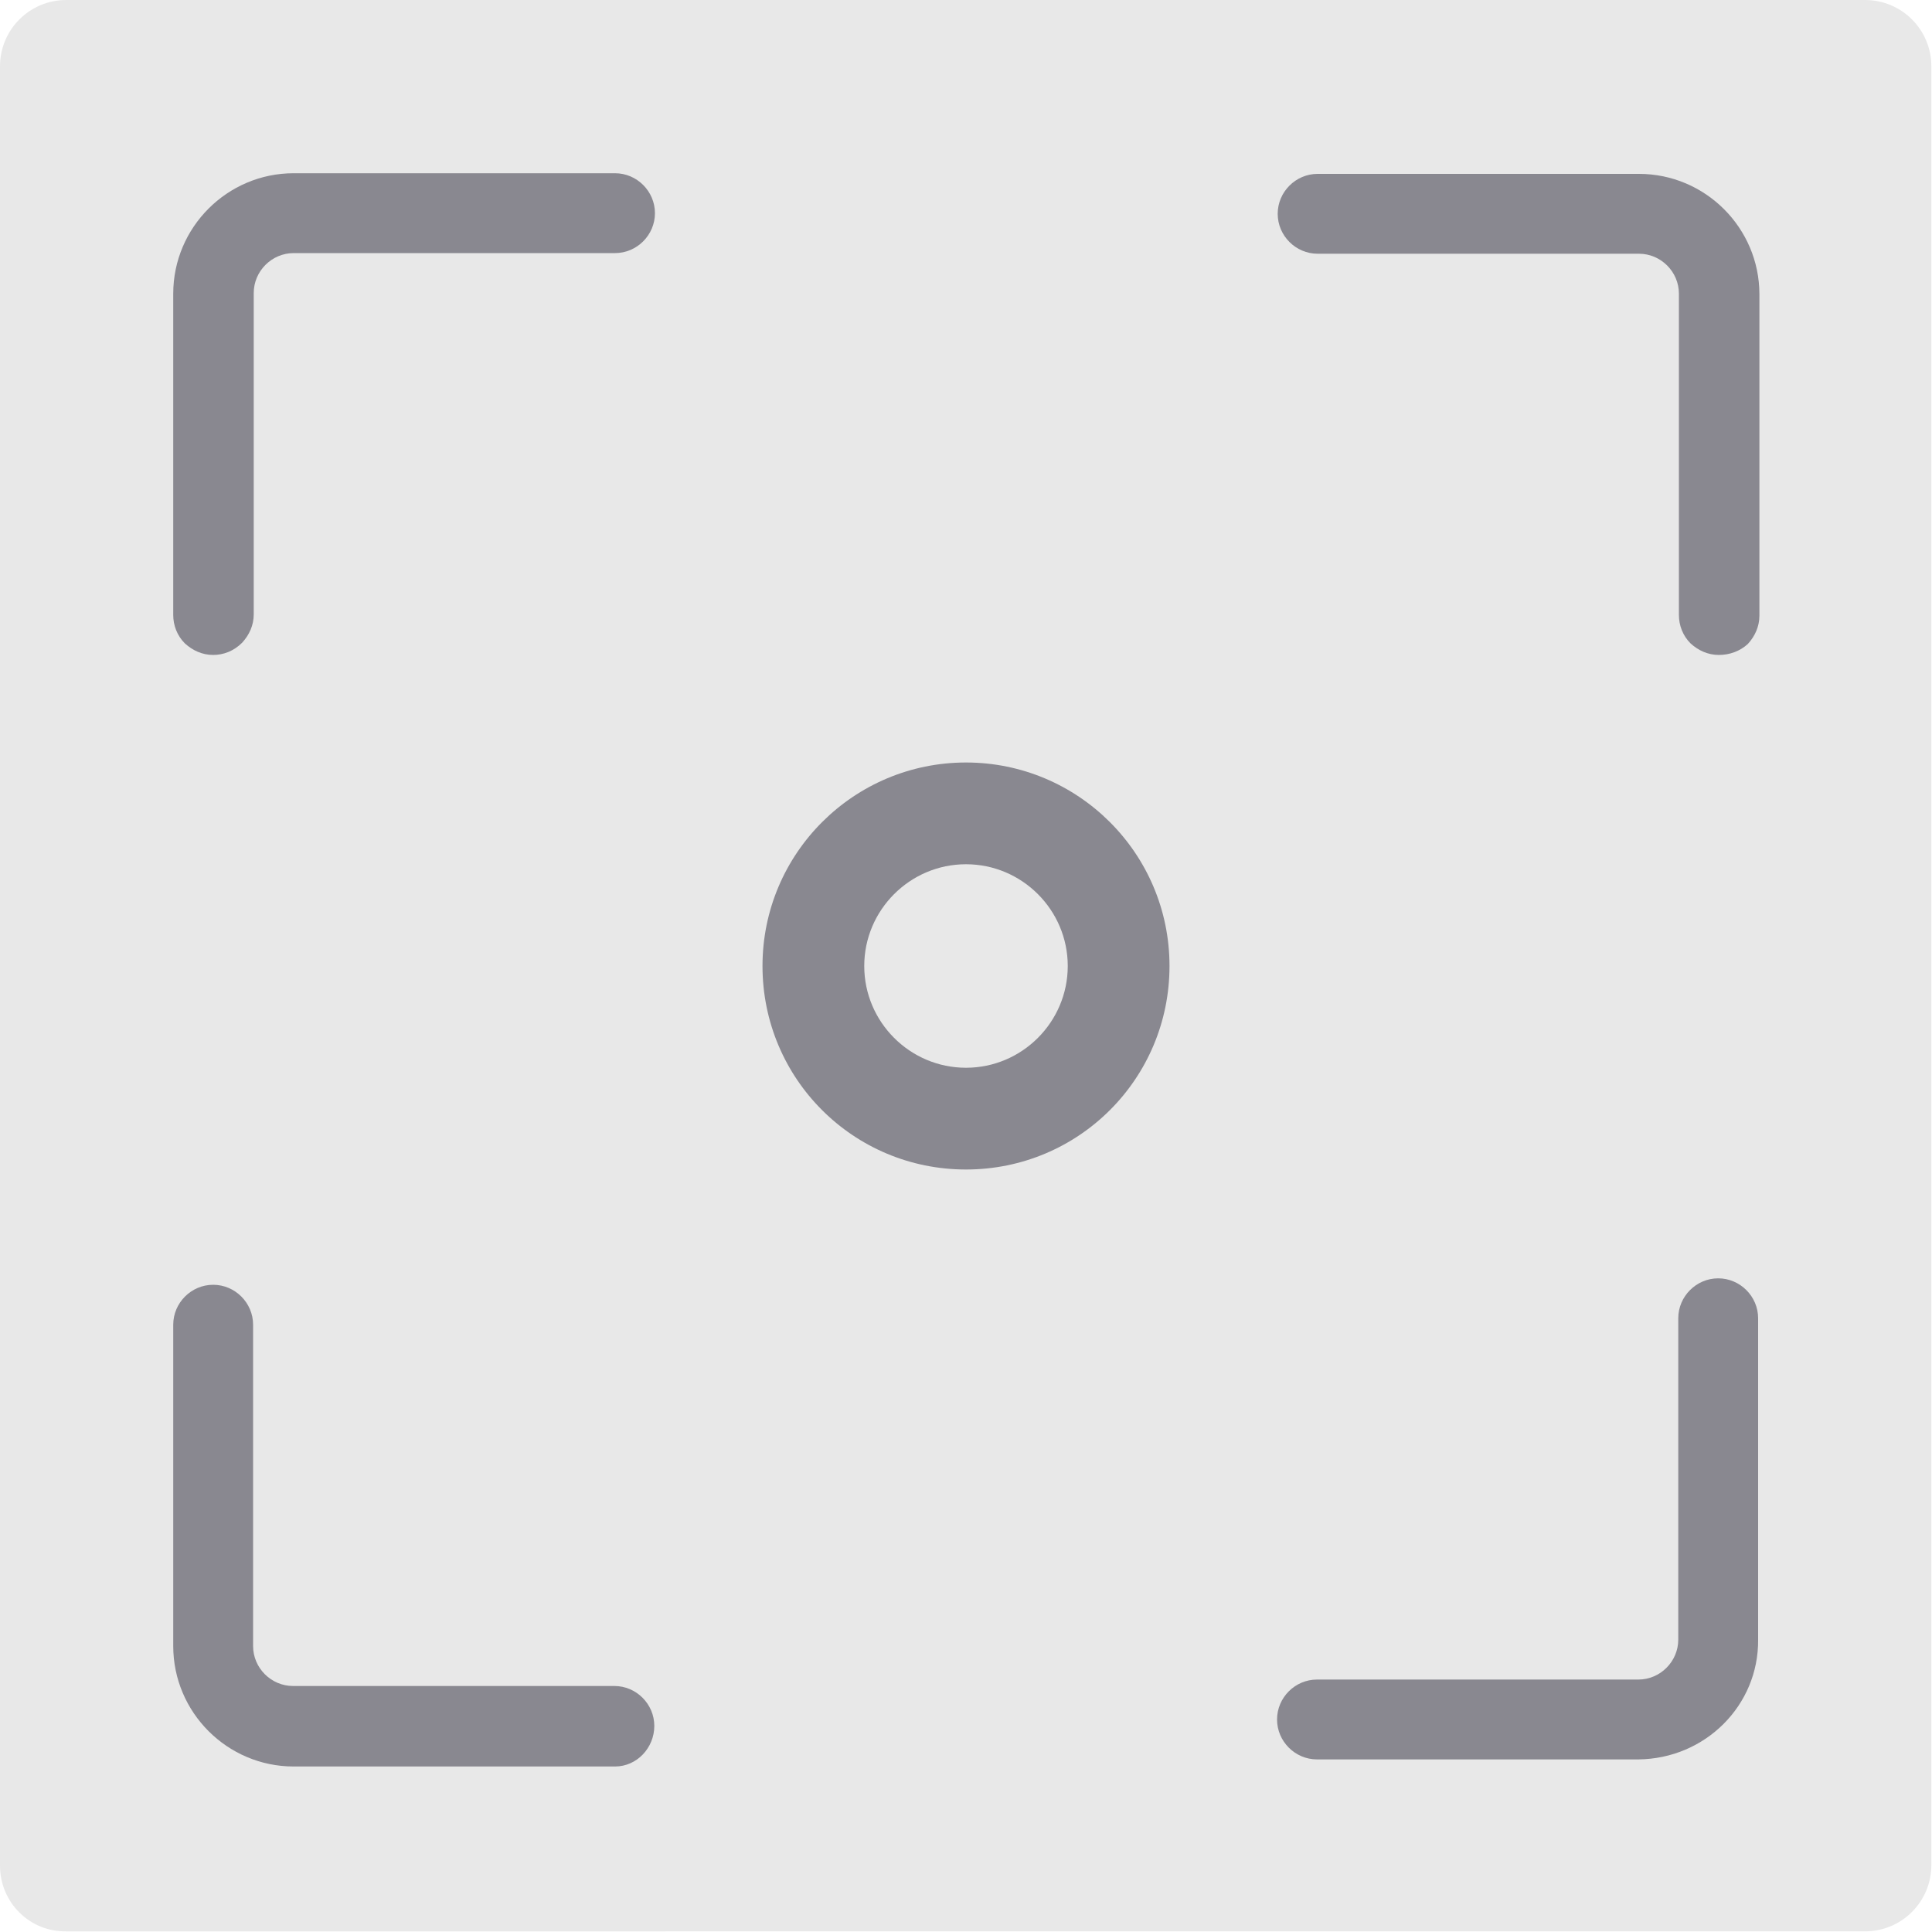 <?xml version="1.0" encoding="utf-8"?>
<!-- Generator: Adobe Illustrator 28.1.0, SVG Export Plug-In . SVG Version: 6.00 Build 0)  -->
<svg version="1.1" id="Слой_1" xmlns="http://www.w3.org/2000/svg" xmlns:xlink="http://www.w3.org/1999/xlink" x="0px" y="0px"
	 viewBox="0 0 300 300" style="enable-background:new 0 0 300 300;" xml:space="preserve">
<style type="text/css">
	.st0{fill:#E8E8E8;}
	.st1{fill:#898890;}
</style>
<path class="st0" d="M10.3,0h279.3c5.7,0,10.3,4.6,10.3,10.3v279.3c0,5.7-4.6,10.3-10.3,10.3H10.3C4.6,300,0,295.4,0,289.7V10.3
	C0,4.6,4.6,0,10.3,0z"/>
<path class="st1" d="M254.4,273.2h-49.9c-3.4,0-6.2-2.8-6.2-6.2s2.8-6.2,6.2-6.2h49.9c3.4,0,6.2-2.8,6.2-6.2v-49.9
	c0-3.4,2.8-6.2,6.2-6.2s6.2,2.8,6.2,6.2v49.9C273.1,264.8,264.8,273.1,254.4,273.2z"/>
<path class="st1" d="M95.5,274.3H45.6c-10.3,0-18.7-8.4-18.7-18.7v-49.9c0-3.4,2.8-6.2,6.2-6.2s6.2,2.8,6.2,6.2v49.9
	c0,3.4,2.8,6.2,6.2,6.2h49.9c3.4,0,6.2,2.8,6.2,6.2S98.9,274.3,95.5,274.3z"/>
<path class="st1" d="M266.9,101.7c-1.7,0-3.2-0.7-4.4-1.8c-1.2-1.2-1.8-2.8-1.8-4.4V45.6c0-3.4-2.8-6.2-6.2-6.2h-49.9
	c-3.4,0-6.2-2.8-6.2-6.2s2.8-6.2,6.2-6.2h49.9c10.3,0,18.7,8.4,18.7,18.7v49.9c0,1.7-0.7,3.2-1.8,4.4
	C270.2,101.1,268.6,101.7,266.9,101.7z"/>
<path class="st1" d="M33.1,101.7c-1.7,0-3.2-0.7-4.4-1.8c-1.2-1.2-1.8-2.8-1.8-4.4V45.6c0-10.3,8.4-18.7,18.7-18.7h49.9
	c3.4,0,6.2,2.8,6.2,6.2c0,3.4-2.8,6.2-6.2,6.2H45.6c-3.4,0-6.2,2.8-6.2,6.2v49.9c0,1.7-0.7,3.2-1.8,4.4
	C36.3,101.1,34.7,101.7,33.1,101.7z"/>
<path class="st1" d="M150,118.4c-17.4,0-31.6,14.1-31.6,31.6s14.1,31.6,31.6,31.6s31.6-14.1,31.6-31.6S167.4,118.4,150,118.4z
	 M150,165.8c-8.7,0-15.8-7.1-15.8-15.8s7.1-15.8,15.8-15.8s15.8,7.1,15.8,15.8S158.7,165.8,150,165.8z"/>
</svg>
